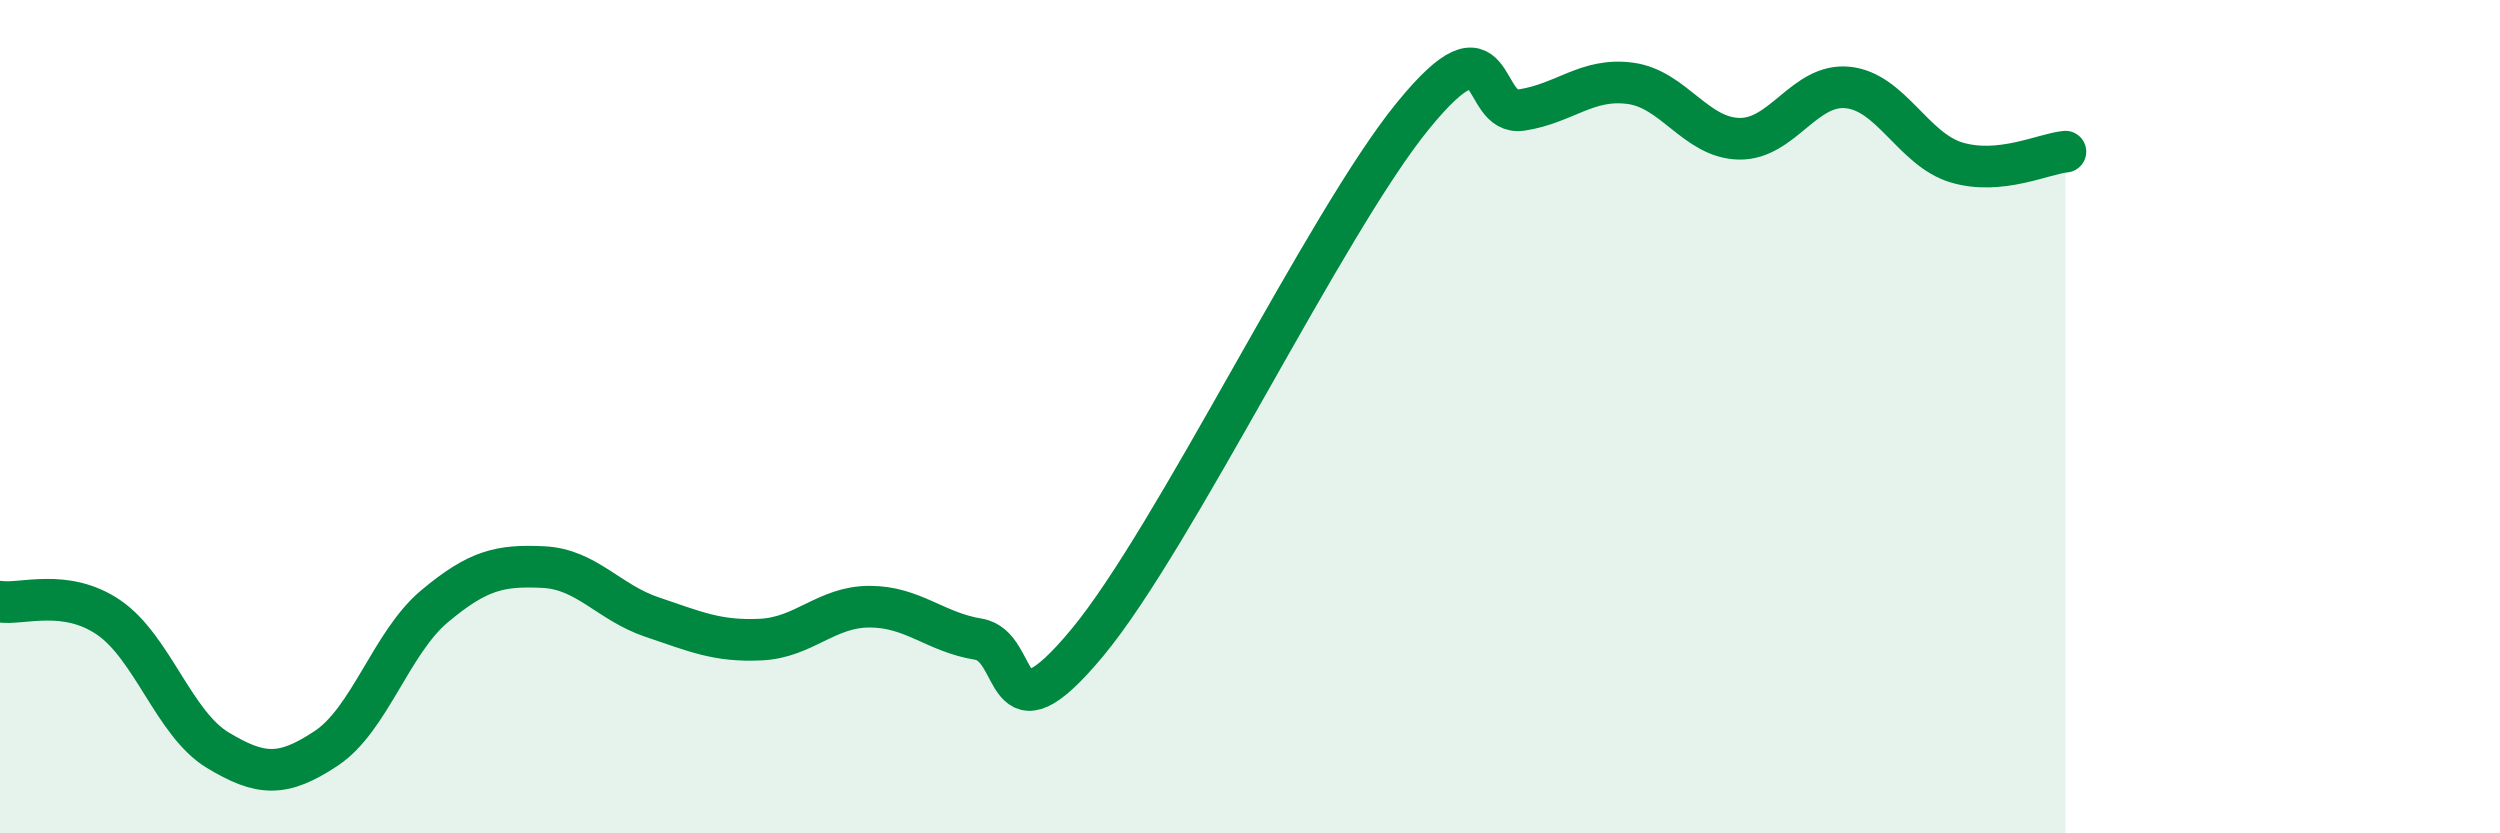 
    <svg width="60" height="20" viewBox="0 0 60 20" xmlns="http://www.w3.org/2000/svg">
      <path
        d="M 0,14.44 C 0.52,14.52 1.57,14.11 2.61,14.82 C 3.65,15.53 4.18,17.37 5.22,18 C 6.26,18.63 6.79,18.65 7.83,17.96 C 8.87,17.27 9.39,15.42 10.43,14.55 C 11.47,13.68 12,13.56 13.04,13.61 C 14.08,13.66 14.61,14.46 15.65,14.81 C 16.69,15.16 17.22,15.4 18.26,15.35 C 19.3,15.3 19.83,14.56 20.87,14.56 C 21.91,14.56 22.44,15.17 23.48,15.34 C 24.52,15.51 24,17.94 26.09,15.43 C 28.18,12.92 31.82,5.34 33.91,2.78 C 36,0.22 35.48,2.8 36.52,2.64 C 37.56,2.48 38.09,1.86 39.13,2 C 40.17,2.14 40.7,3.31 41.74,3.33 C 42.78,3.35 43.31,1.99 44.35,2.1 C 45.39,2.21 45.92,3.59 46.96,3.9 C 48,4.21 49.05,3.69 49.57,3.64L49.57 20L0 20Z"
        fill="#008740"
        opacity="0.1"
        stroke-linecap="round"
        stroke-linejoin="round"
      />
      <path
        d="M 0,14.44 C 0.52,14.52 1.57,14.11 2.61,14.82 C 3.65,15.53 4.18,17.37 5.22,18 C 6.26,18.63 6.79,18.65 7.83,17.96 C 8.87,17.27 9.39,15.42 10.43,14.55 C 11.47,13.68 12,13.56 13.04,13.61 C 14.08,13.66 14.61,14.46 15.65,14.81 C 16.69,15.16 17.22,15.4 18.26,15.35 C 19.3,15.3 19.83,14.56 20.87,14.56 C 21.91,14.56 22.44,15.17 23.48,15.34 C 24.52,15.51 24,17.94 26.09,15.43 C 28.18,12.92 31.82,5.34 33.91,2.78 C 36,0.22 35.48,2.8 36.52,2.64 C 37.56,2.48 38.09,1.86 39.13,2 C 40.17,2.14 40.7,3.31 41.74,3.33 C 42.78,3.35 43.31,1.99 44.35,2.1 C 45.39,2.21 45.92,3.59 46.96,3.9 C 48,4.21 49.05,3.69 49.57,3.64"
        stroke="#008740"
        stroke-width="1"
        fill="none"
        stroke-linecap="round"
        stroke-linejoin="round"
      />
    </svg>
  